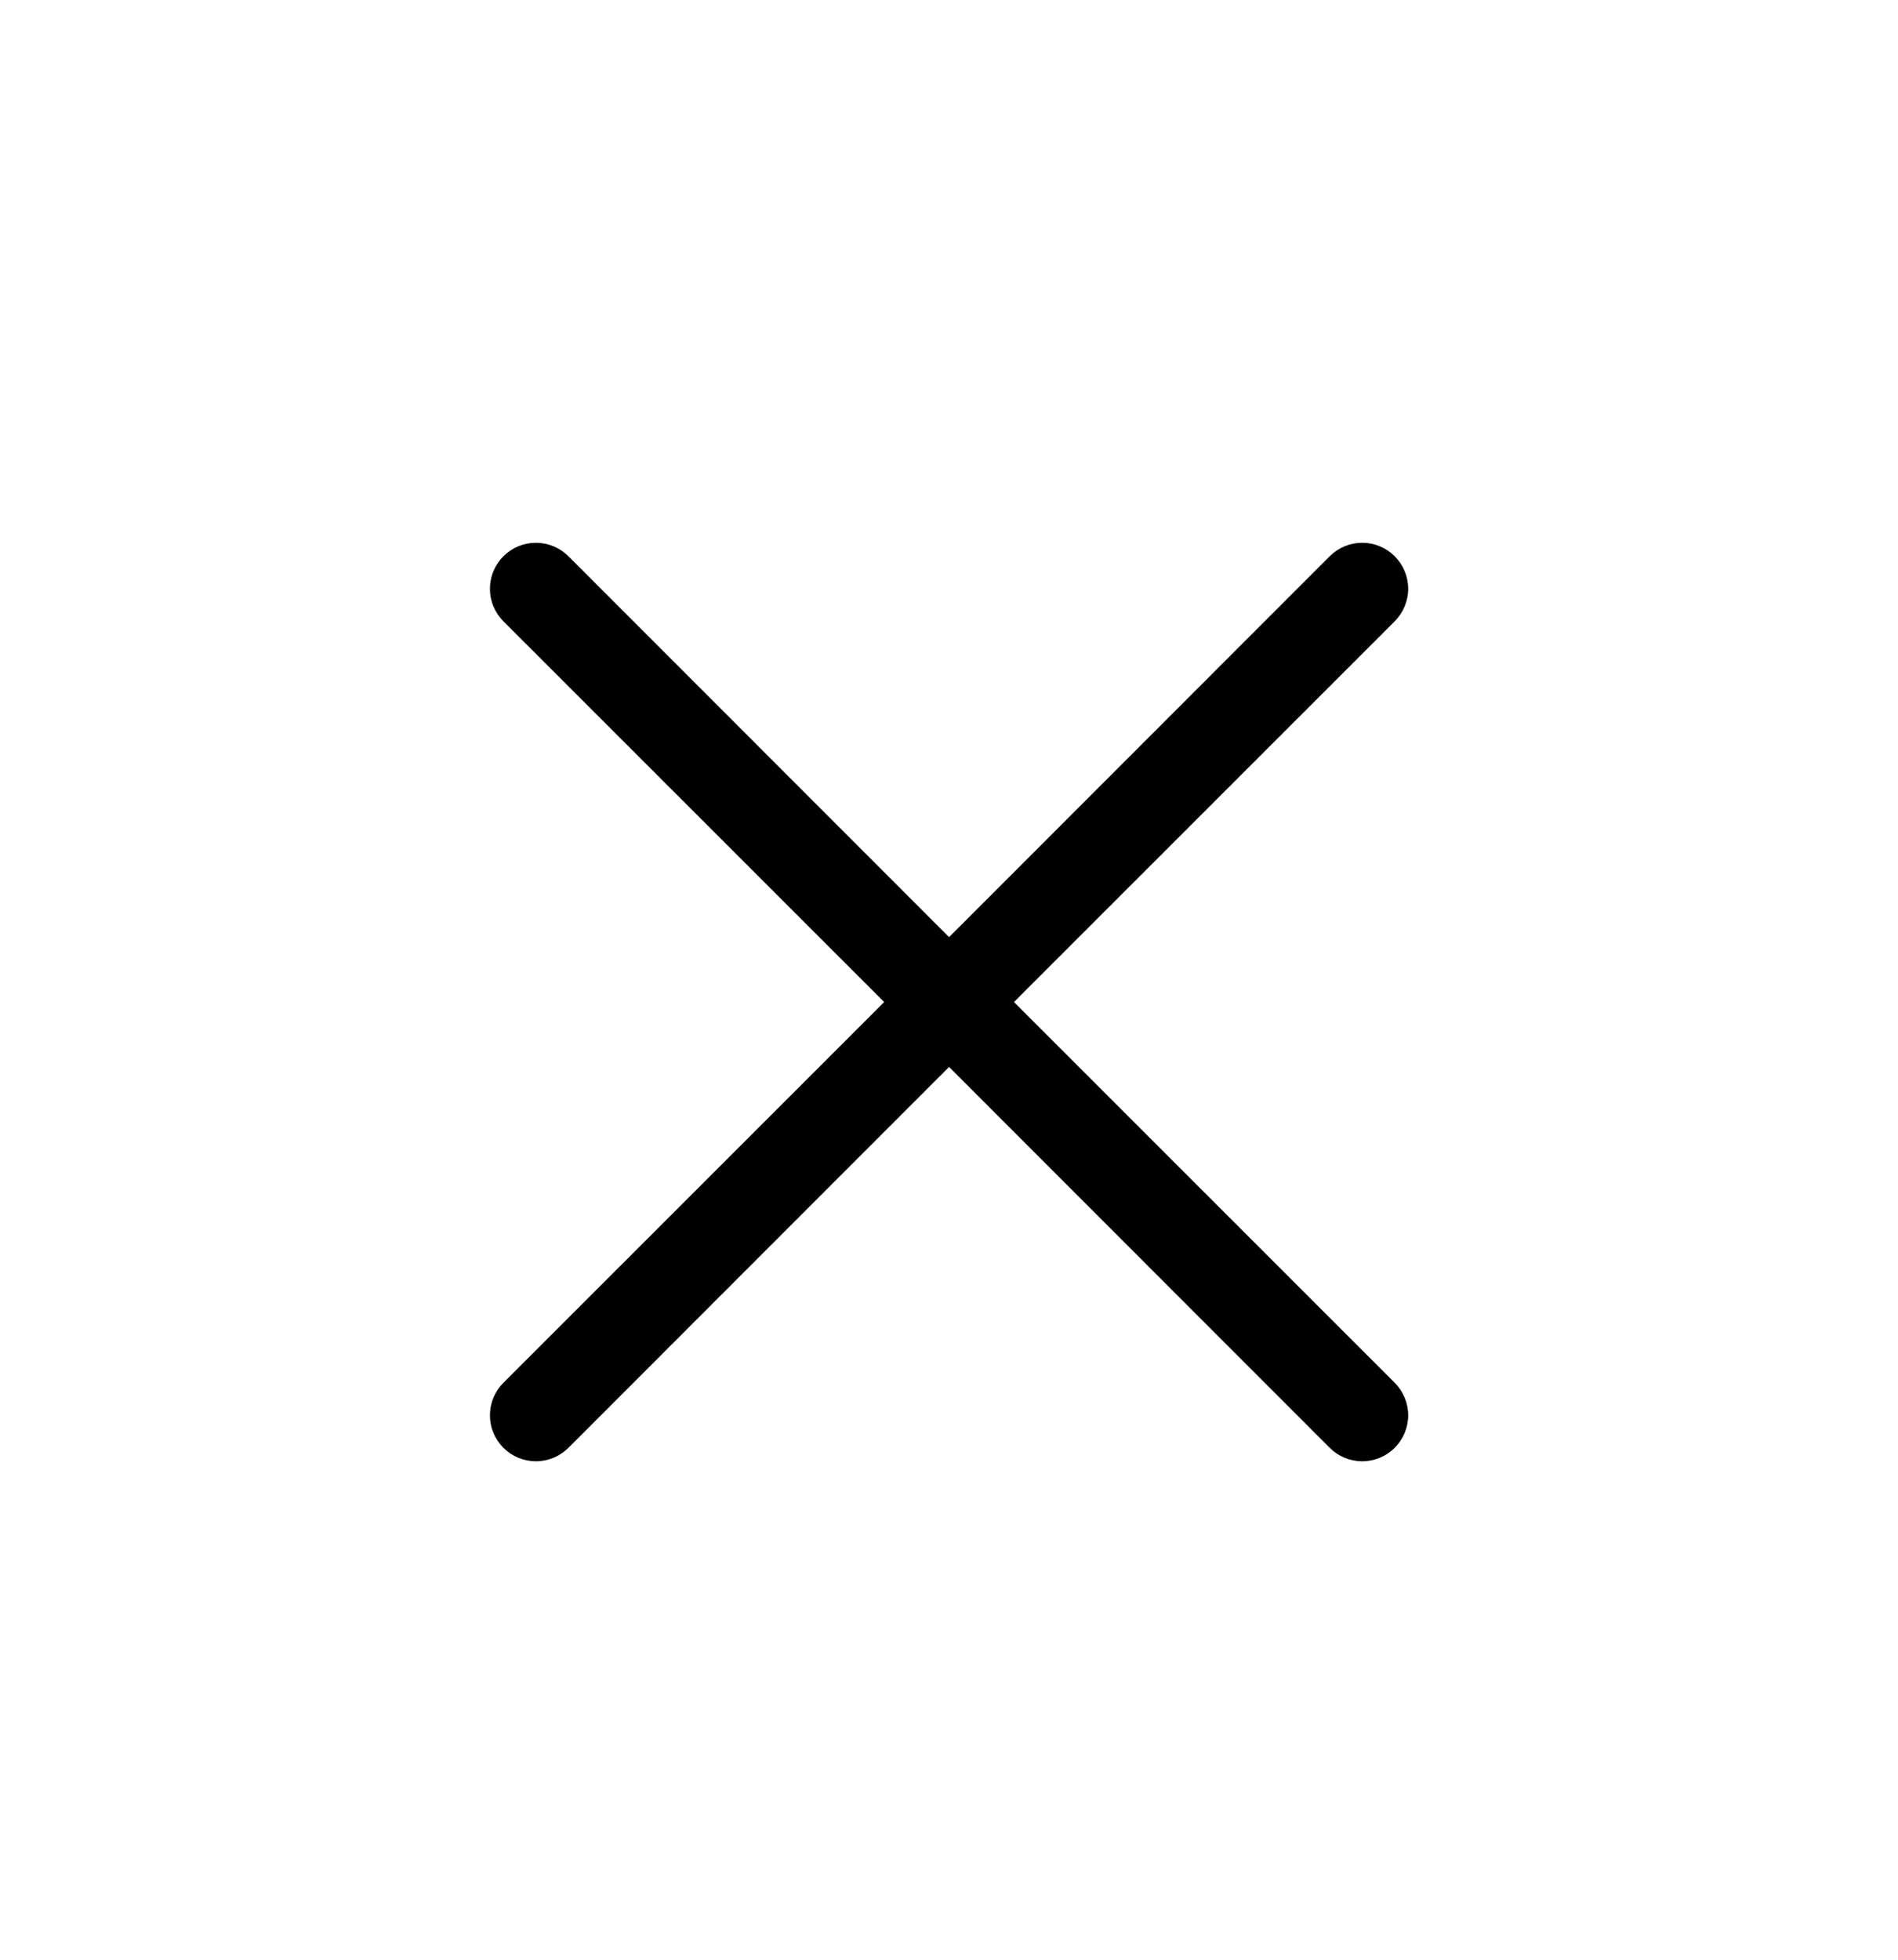 <svg width="31" height="32" viewBox="0 0 31 32" fill="none" xmlns="http://www.w3.org/2000/svg">
<path d="M14.441 16.362L8.222 10.145C8.152 10.075 8.097 9.992 8.059 9.901C8.021 9.81 8.002 9.713 8.002 9.614C8.002 9.515 8.021 9.418 8.059 9.327C8.097 9.236 8.152 9.153 8.222 9.083C8.292 9.013 8.374 8.958 8.465 8.92C8.556 8.883 8.654 8.863 8.753 8.863C8.851 8.863 8.949 8.883 9.04 8.92C9.131 8.958 9.214 9.013 9.284 9.083L15.501 15.302L21.718 9.083C21.859 8.942 22.05 8.863 22.249 8.863C22.448 8.863 22.639 8.942 22.78 9.083C22.92 9.224 23 9.415 23 9.614C23 9.813 22.92 10.004 22.78 10.145L16.561 16.362L22.78 22.579C22.92 22.72 23 22.911 23 23.11C23 23.309 22.92 23.5 22.78 23.641C22.639 23.782 22.448 23.861 22.249 23.861C22.05 23.861 21.859 23.782 21.718 23.641L15.501 17.422L9.284 23.641C9.143 23.782 8.952 23.861 8.753 23.861C8.554 23.861 8.363 23.782 8.222 23.641C8.081 23.5 8.002 23.309 8.002 23.11C8.002 22.911 8.081 22.72 8.222 22.579L14.441 16.362Z" fill="black"/>
</svg>
